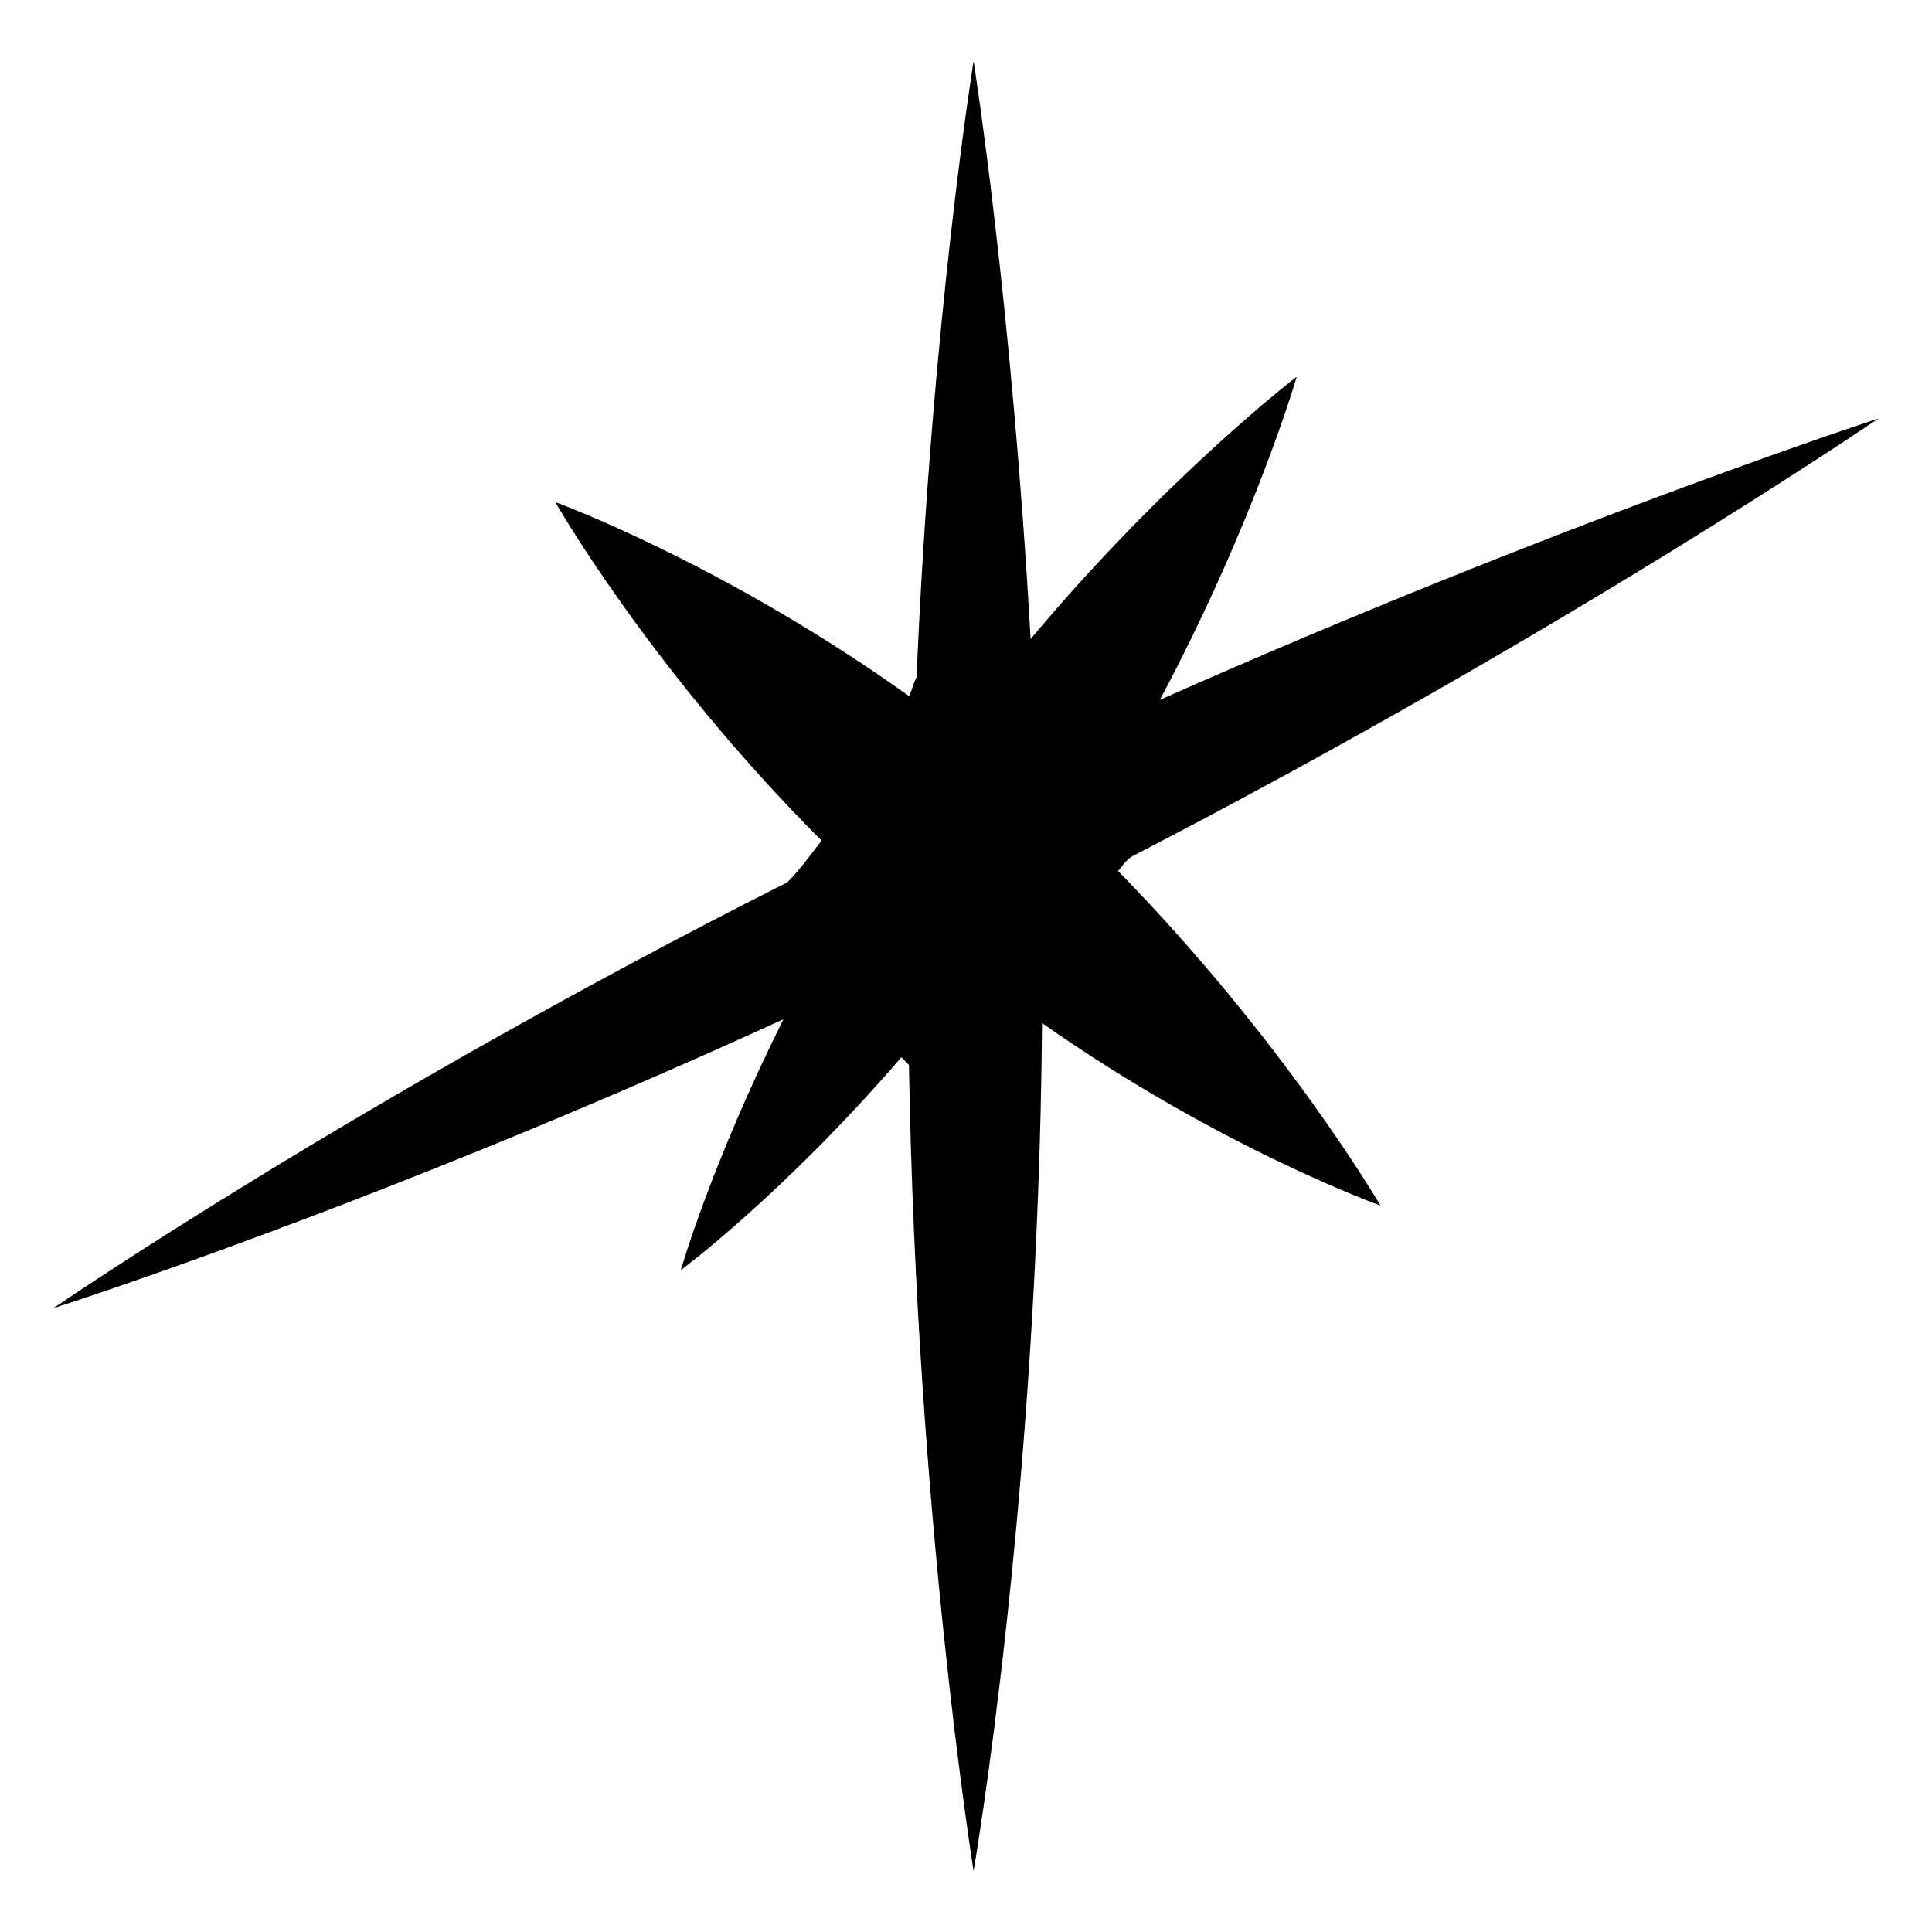 <?xml version="1.0" encoding="UTF-8"?>
<!-- Uploaded to: ICON Repo, www.iconrepo.com, Generator: ICON Repo Mixer Tools -->
<svg fill="#000000" width="800px" height="800px" version="1.1" viewBox="144 144 512 512" xmlns="http://www.w3.org/2000/svg">
 <path d="m487.66 243.82s-34.258 26.199-70.535 69.527c-5.039-89.68-15.113-153.16-15.113-153.16s-11.082 68.52-15.113 163.23c-1.008 2.016-1.008 3.023-2.016 5.039-49.375-35.266-93.707-51.387-93.707-51.387s25.191 44.336 70.535 89.68c-3.023 4.031-6.047 8.062-9.07 11.082-113.86 57.43-194.47 112.85-194.47 112.85s85.648-27.207 193.46-76.578c-19.145 38.289-27.207 66.504-27.207 66.504s27.207-20.152 58.441-56.426c1.008 1.008 1.008 1.008 2.016 2.016 2.016 119.91 17.129 213.62 17.129 213.62 0.004-0.004 17.133-98.75 18.141-224.7 47.359 33.25 89.68 48.367 89.68 48.367-0.004-0.004-25.195-43.328-69.527-88.672 1.008-1.008 2.016-3.023 4.031-4.031 114.87-59.449 197.49-115.88 197.49-115.88s-83.633 27.207-190.44 74.562c25.191-47.359 36.273-85.648 36.273-85.648z"/>
</svg>